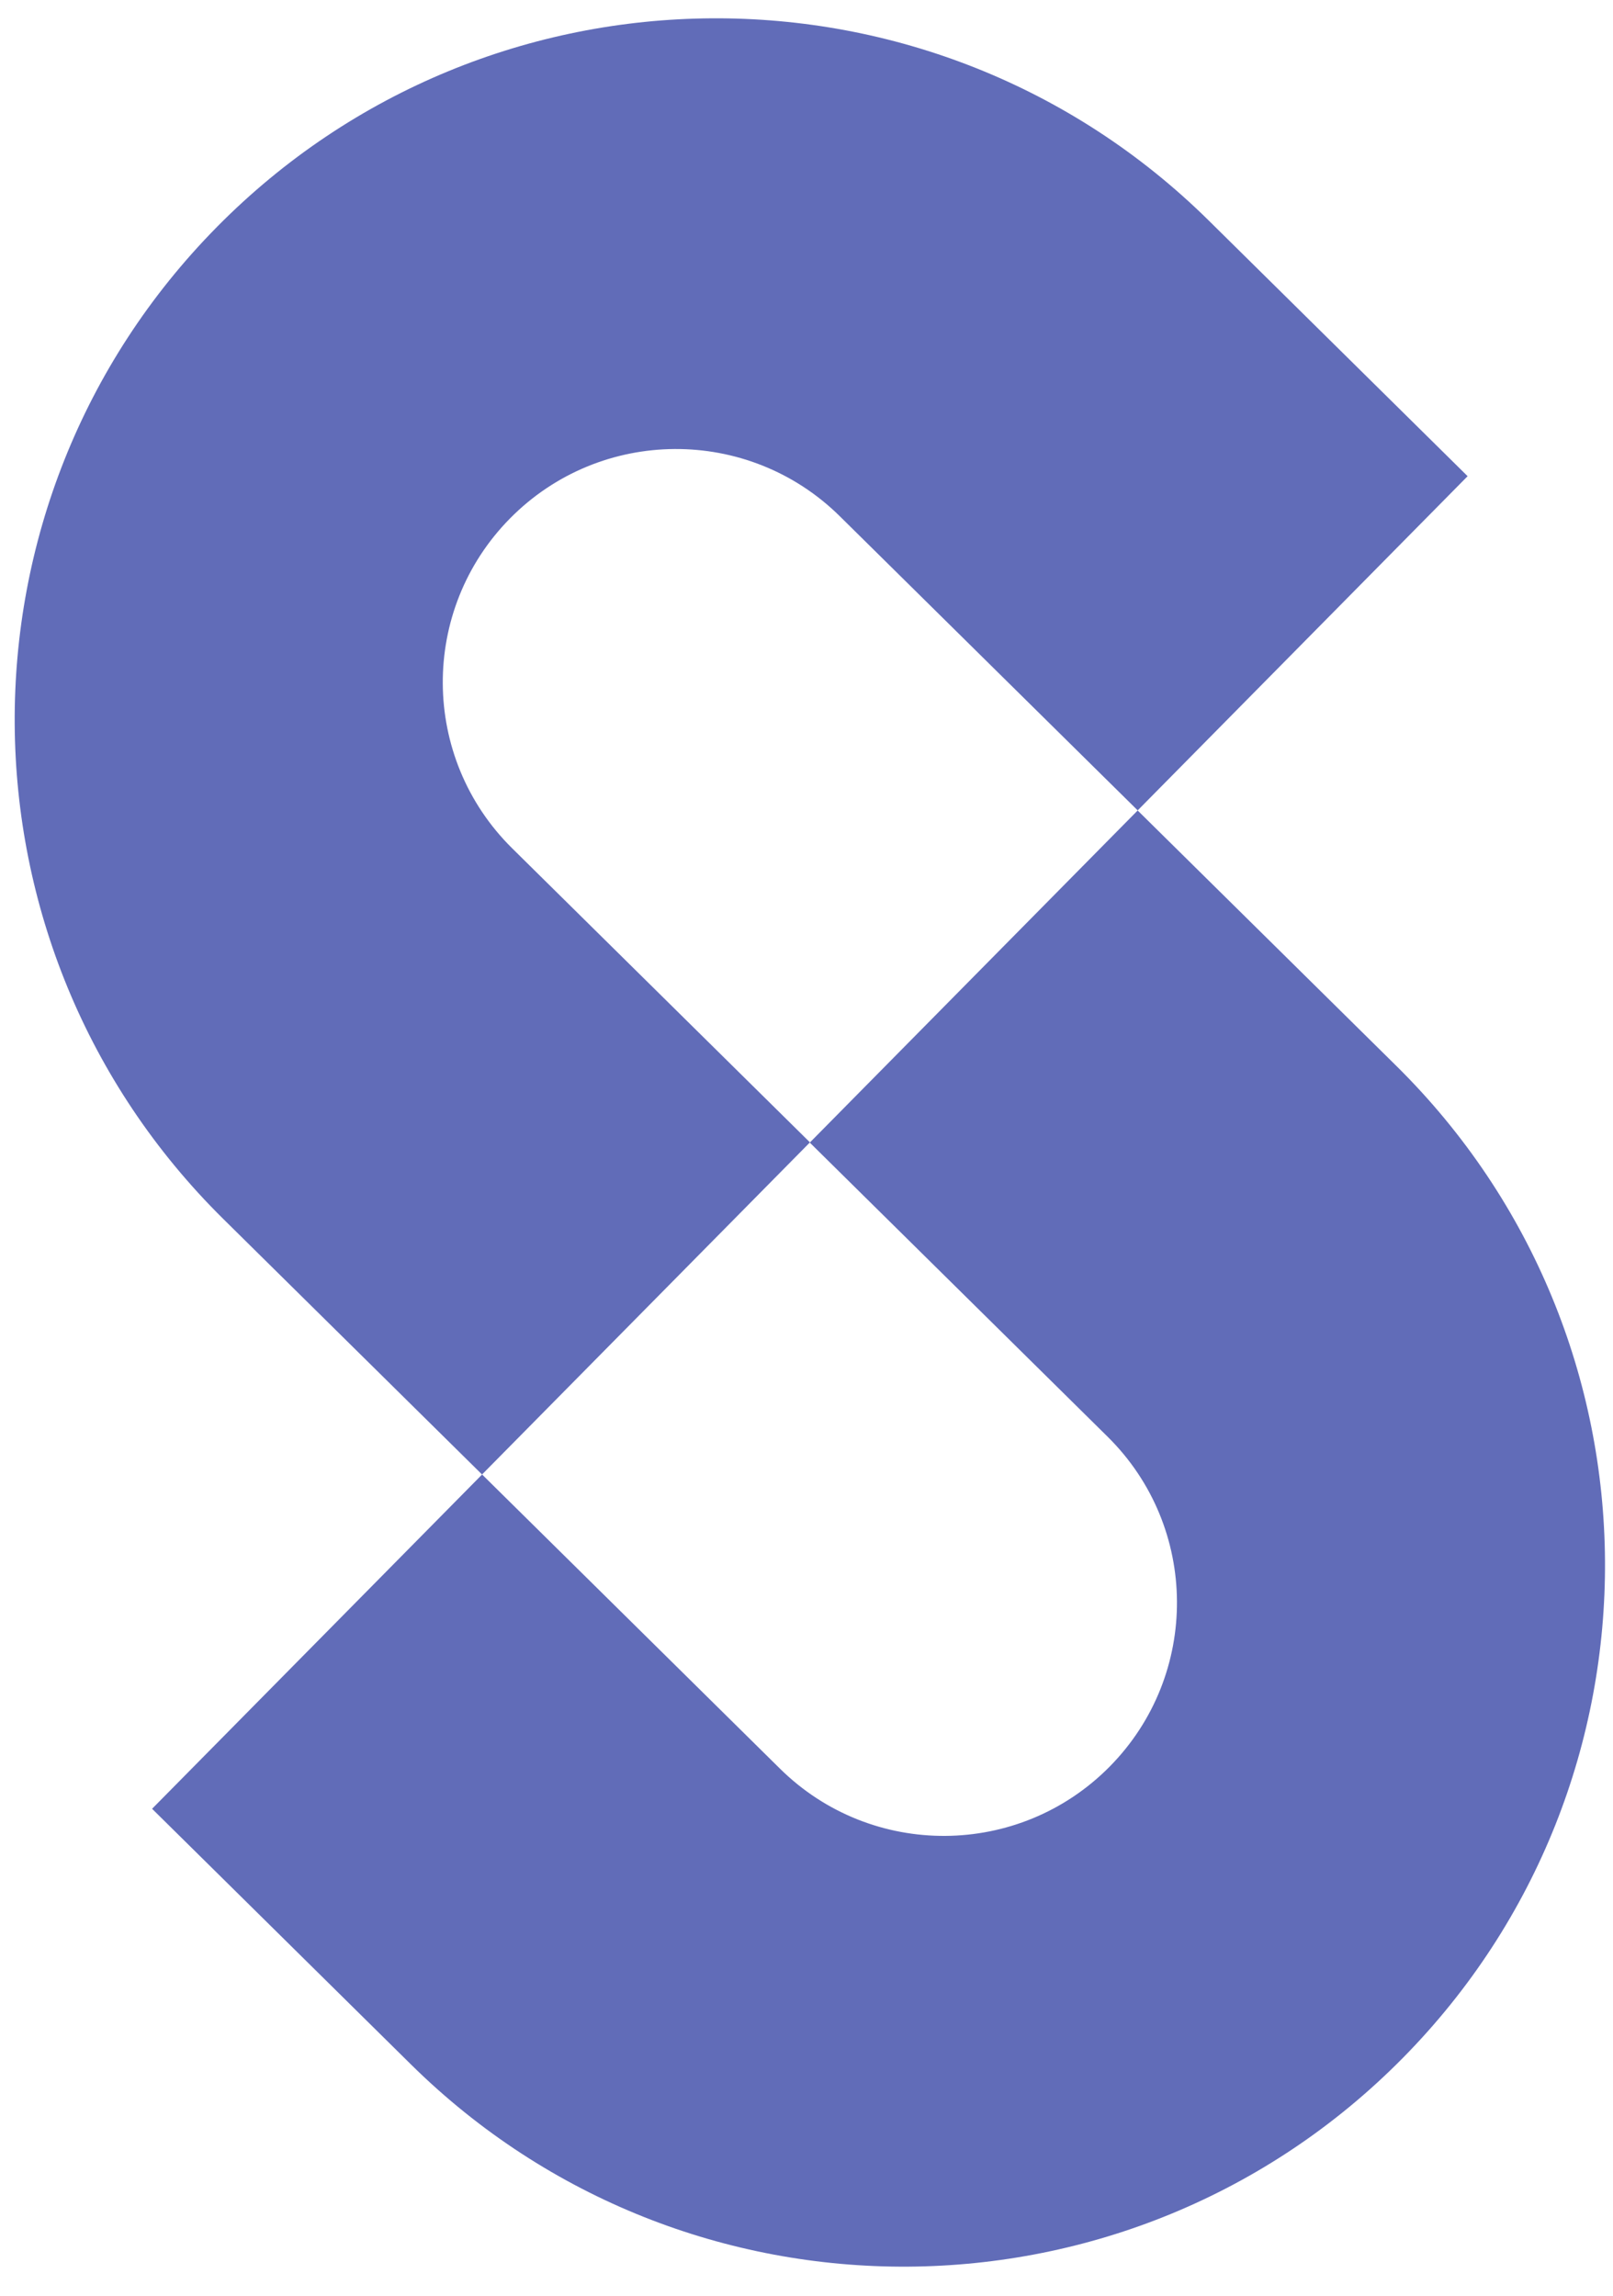 <svg width="52" height="74" viewBox="0 0 52 74" fill="none" xmlns="http://www.w3.org/2000/svg">
<path fill-rule="evenodd" clip-rule="evenodd" d="M13.245 66.539C22.131 75.313 36.447 75.223 45.221 66.337C53.995 57.451 53.904 43.135 45.019 34.361L36.676 26.124L26.106 36.829L35.708 46.31C38.662 49.227 38.692 53.986 35.775 56.941C32.858 59.895 28.098 59.925 25.144 57.008L15.542 47.527L4.903 58.302L13.245 66.539Z" fill="#616CB8"/>
<path fill-rule="evenodd" clip-rule="evenodd" d="M38.971 7.112C30.085 -1.662 15.769 -1.572 6.995 7.314C-1.779 16.2 -1.688 30.516 7.198 39.29L15.54 47.527L26.111 36.822L16.51 27.342C13.556 24.424 13.525 19.664 16.443 16.709C19.361 13.754 24.122 13.724 27.076 16.642L36.677 26.121L47.313 15.349L38.971 7.112Z" fill="#616CB8"/>
</svg>
